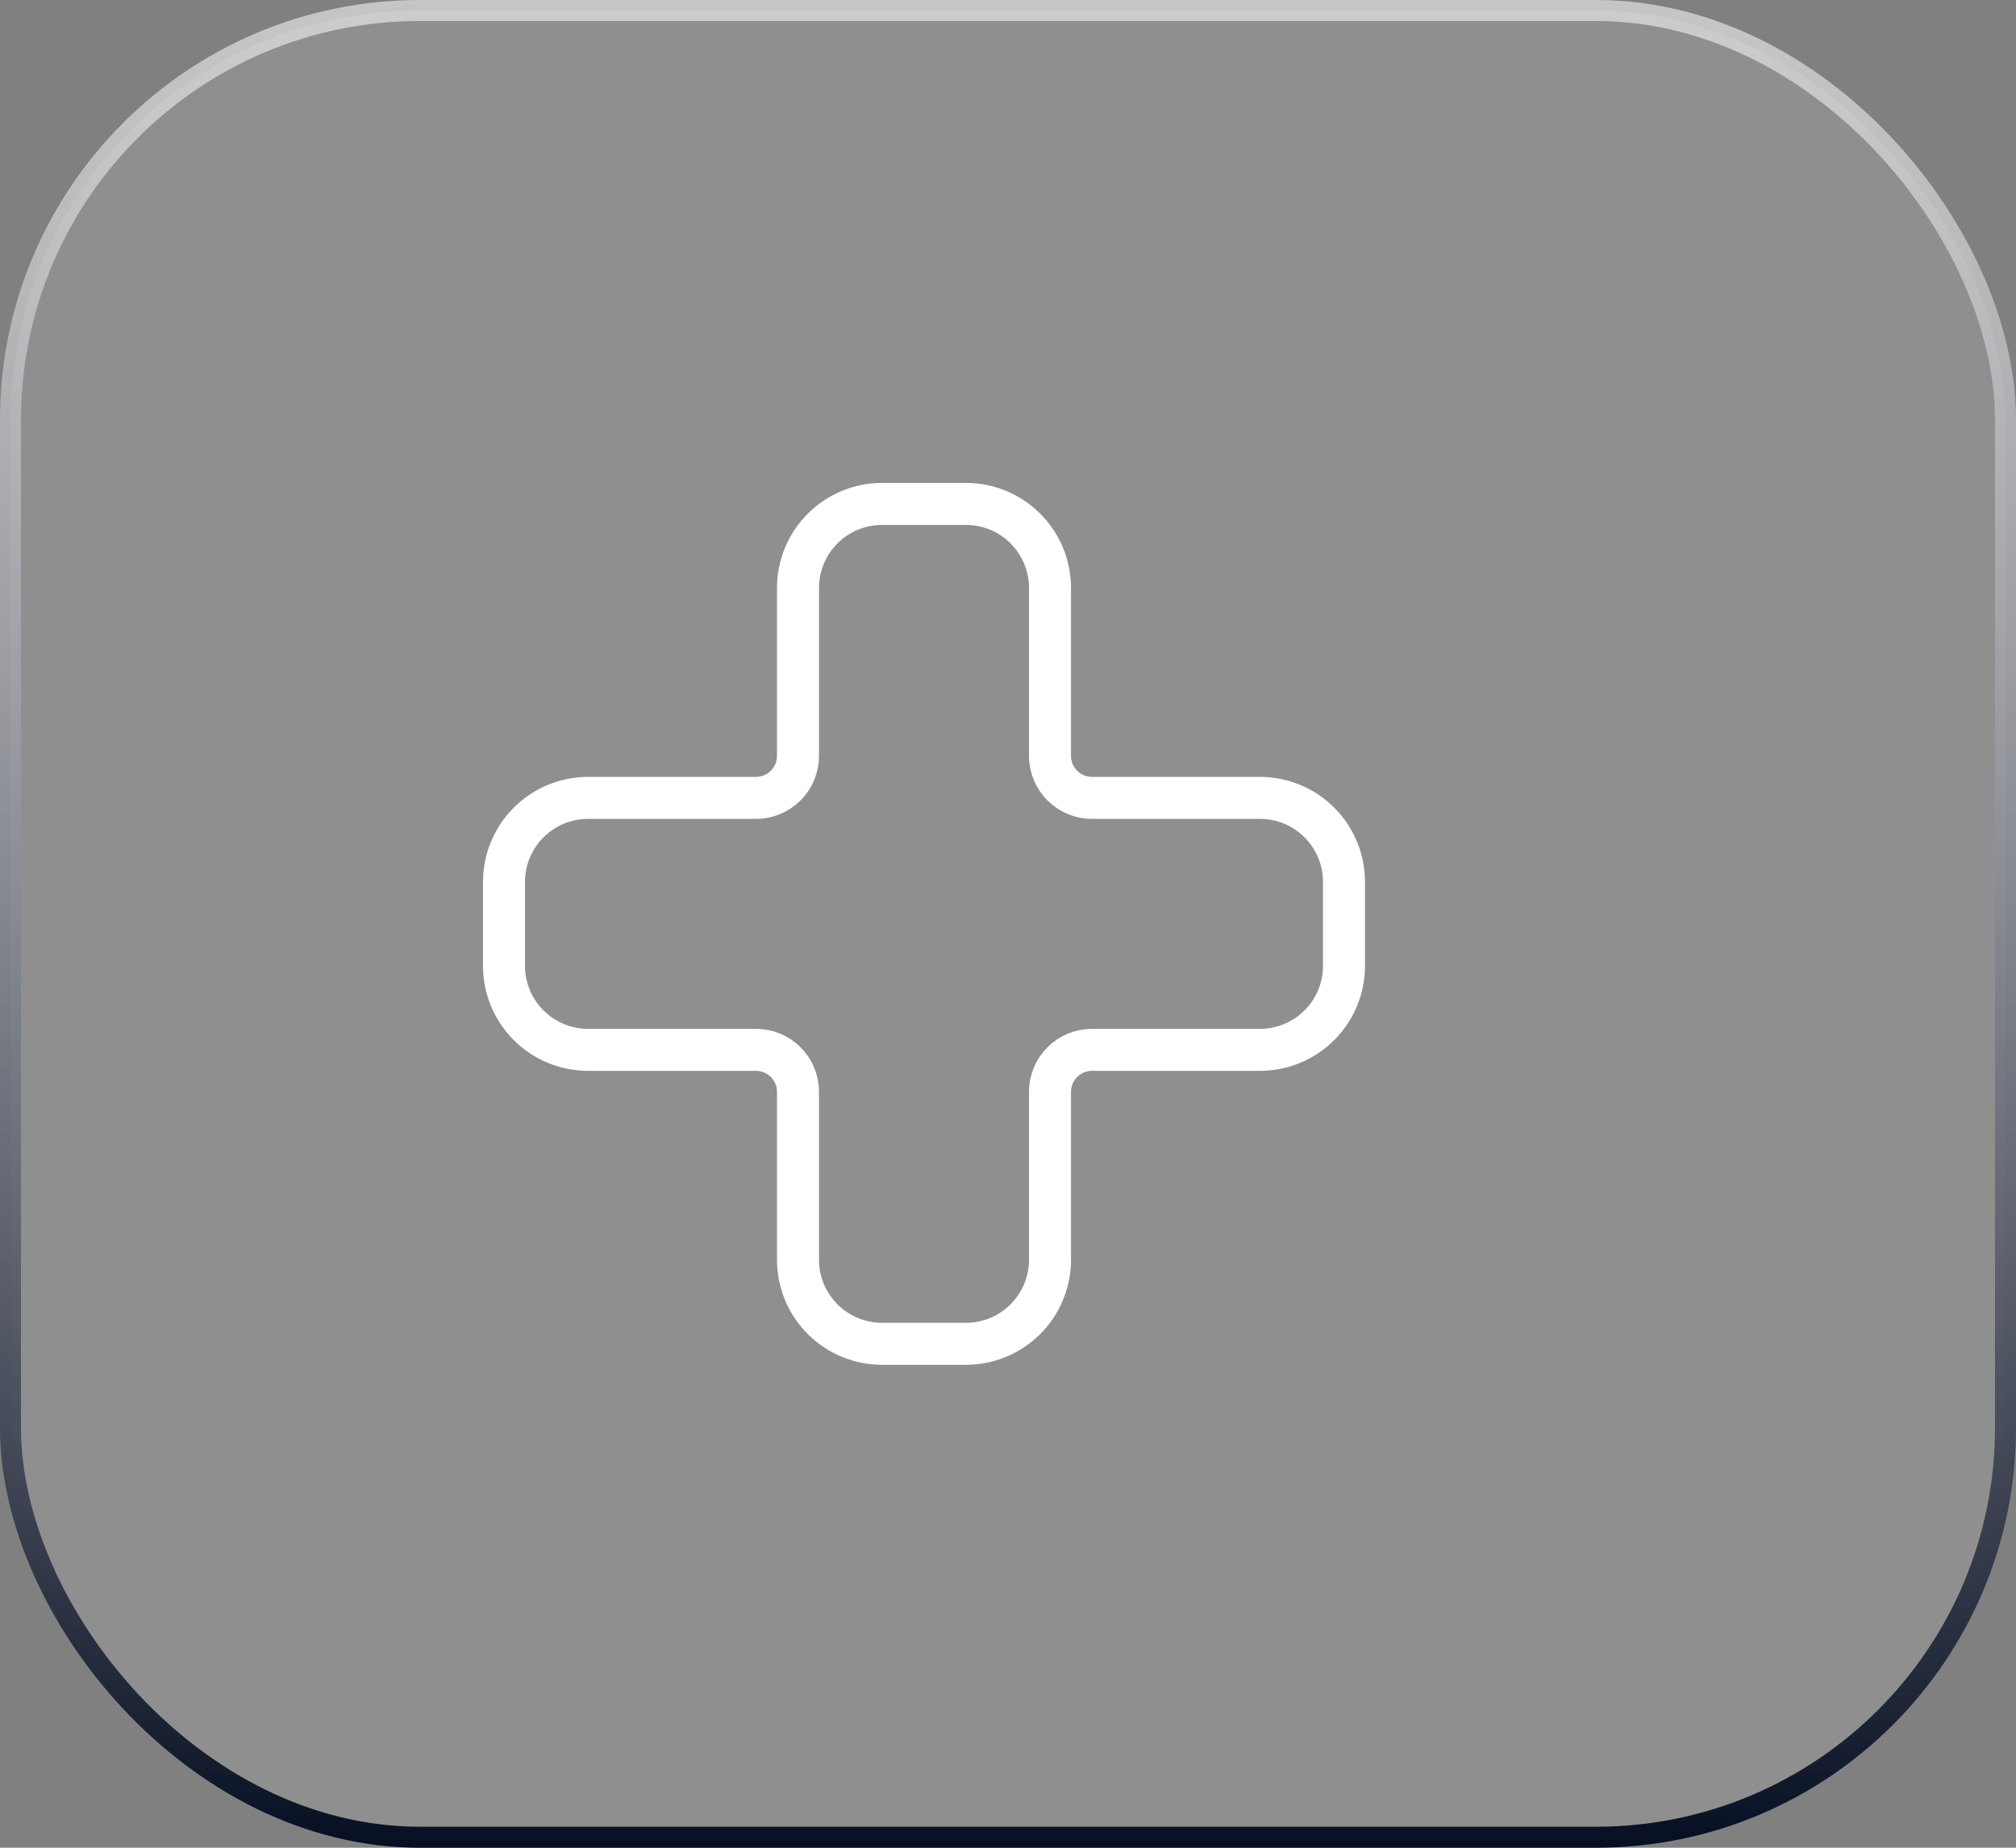<svg xmlns="http://www.w3.org/2000/svg" width="48" height="44" viewBox="0 0 48 44" fill="none"><rect x="0" y="0" width="48" height="44" fill="#808080" stroke="none"/><rect x="0.25" y="0.25" width="47.5" height="43.5" rx="9.75" fill="white" fill-opacity="0.12"></rect><rect x="0.25" y="0.25" width="47.5" height="43.5" rx="9.75" stroke="url(#paint0_linear_620_9338)" stroke-width="0.5"></rect><path d="M14 19C13.47 19 12.961 19.211 12.586 19.586C12.211 19.961 12 20.47 12 21V23C12 23.53 12.211 24.039 12.586 24.414C12.961 24.789 13.47 25 14 25H18C18.265 25 18.52 25.105 18.707 25.293C18.895 25.48 19 25.735 19 26V30C19 30.53 19.211 31.039 19.586 31.414C19.961 31.789 20.47 32 21 32H23C23.53 32 24.039 31.789 24.414 31.414C24.789 31.039 25 30.53 25 30V26C25 25.735 25.105 25.48 25.293 25.293C25.48 25.105 25.735 25 26 25H30C30.53 25 31.039 24.789 31.414 24.414C31.789 24.039 32 23.53 32 23V21C32 20.47 31.789 19.961 31.414 19.586C31.039 19.211 30.53 19 30 19H26C25.735 19 25.48 18.895 25.293 18.707C25.105 18.52 25 18.265 25 18V14C25 13.47 24.789 12.961 24.414 12.586C24.039 12.211 23.53 12 23 12H21C20.47 12 19.961 12.211 19.586 12.586C19.211 12.961 19 13.47 19 14V18C19 18.265 18.895 18.52 18.707 18.707C18.52 18.895 18.265 19 18 19H14Z" stroke="white" stroke-linecap="round" stroke-linejoin="round"></path><defs><linearGradient id="paint0_linear_620_9338" x1="24" y1="0" x2="24" y2="44" gradientUnits="userSpaceOnUse"><stop stop-color="white" stop-opacity="0.55"></stop><stop offset="1" stop-color="#060E22"></stop></linearGradient></defs></svg>